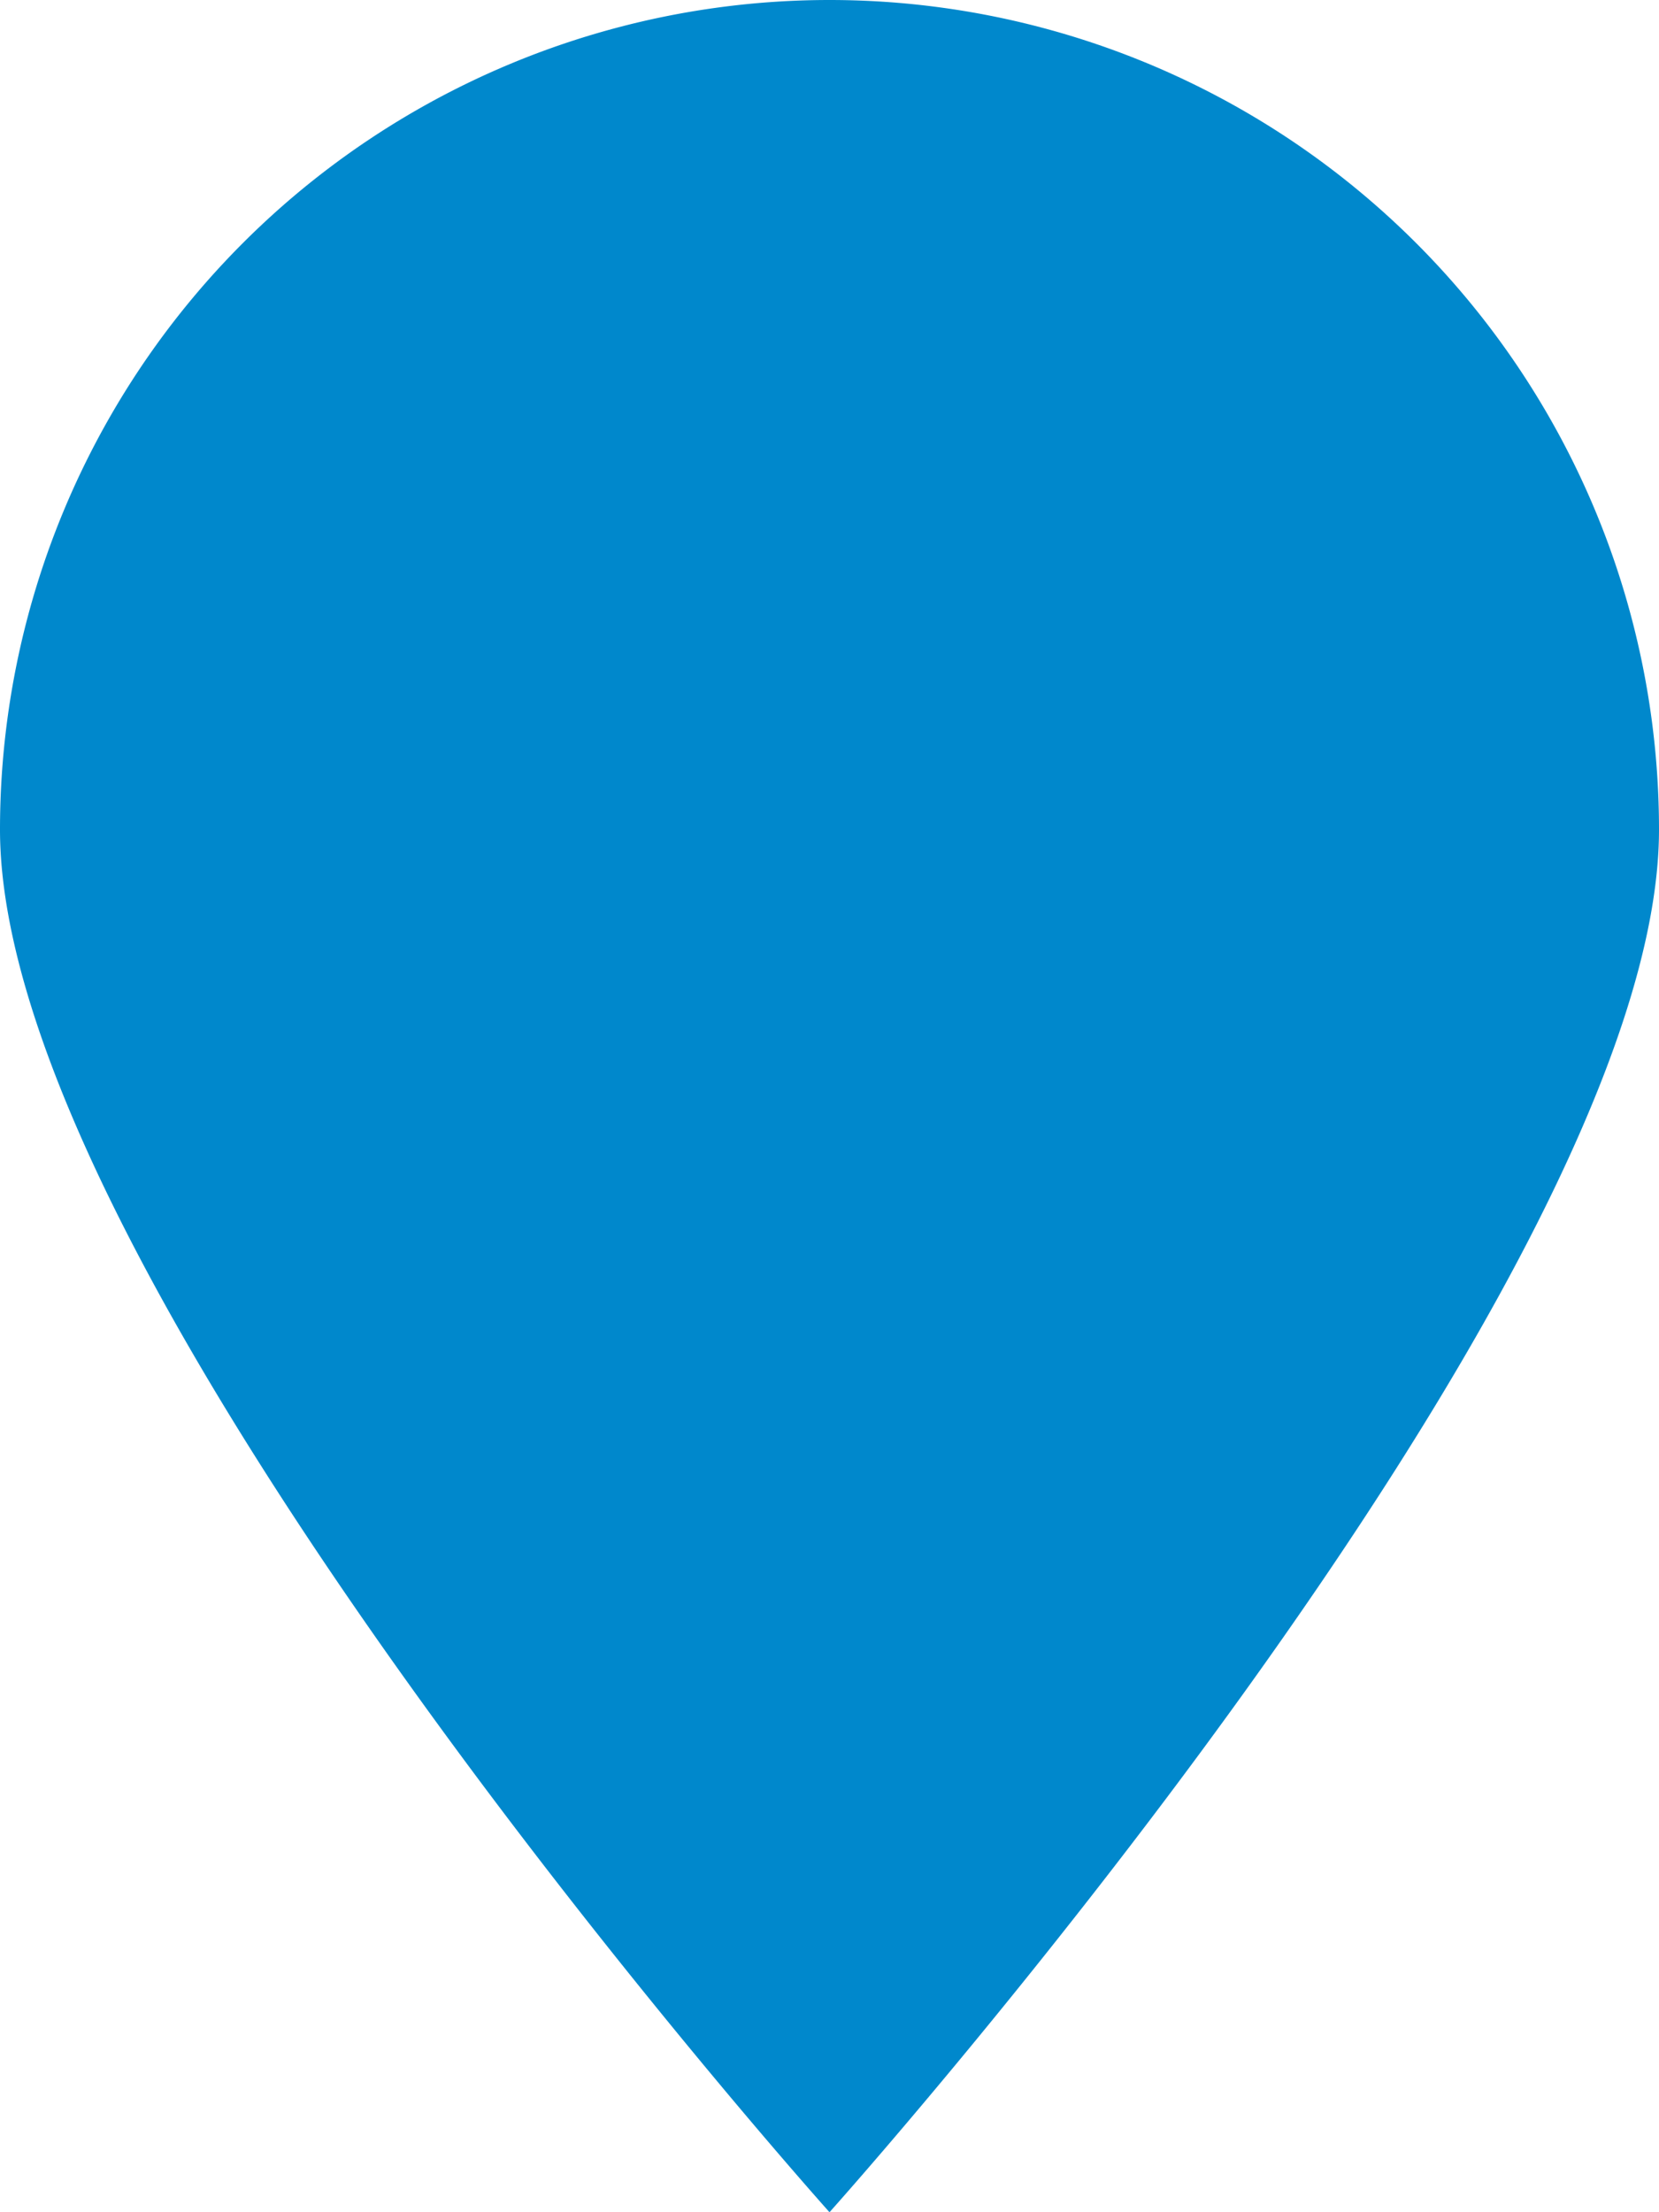 <svg xmlns="http://www.w3.org/2000/svg" width="9" height="12" viewBox="0 0 9 12"><defs><style>.cls-1{fill:#08c;fill-rule:evenodd}</style></defs><path id="pin_icon" class="cls-1" d="M496.5 1373a4.5 4.5 0 0 1 4.5 4.5c0 2.48-4.5 7.5-4.5 7.5s-4.5-5.02-4.5-7.5a4.5 4.5 0 0 1 4.5-4.5z" transform="translate(-492 -1373)"/></svg>
